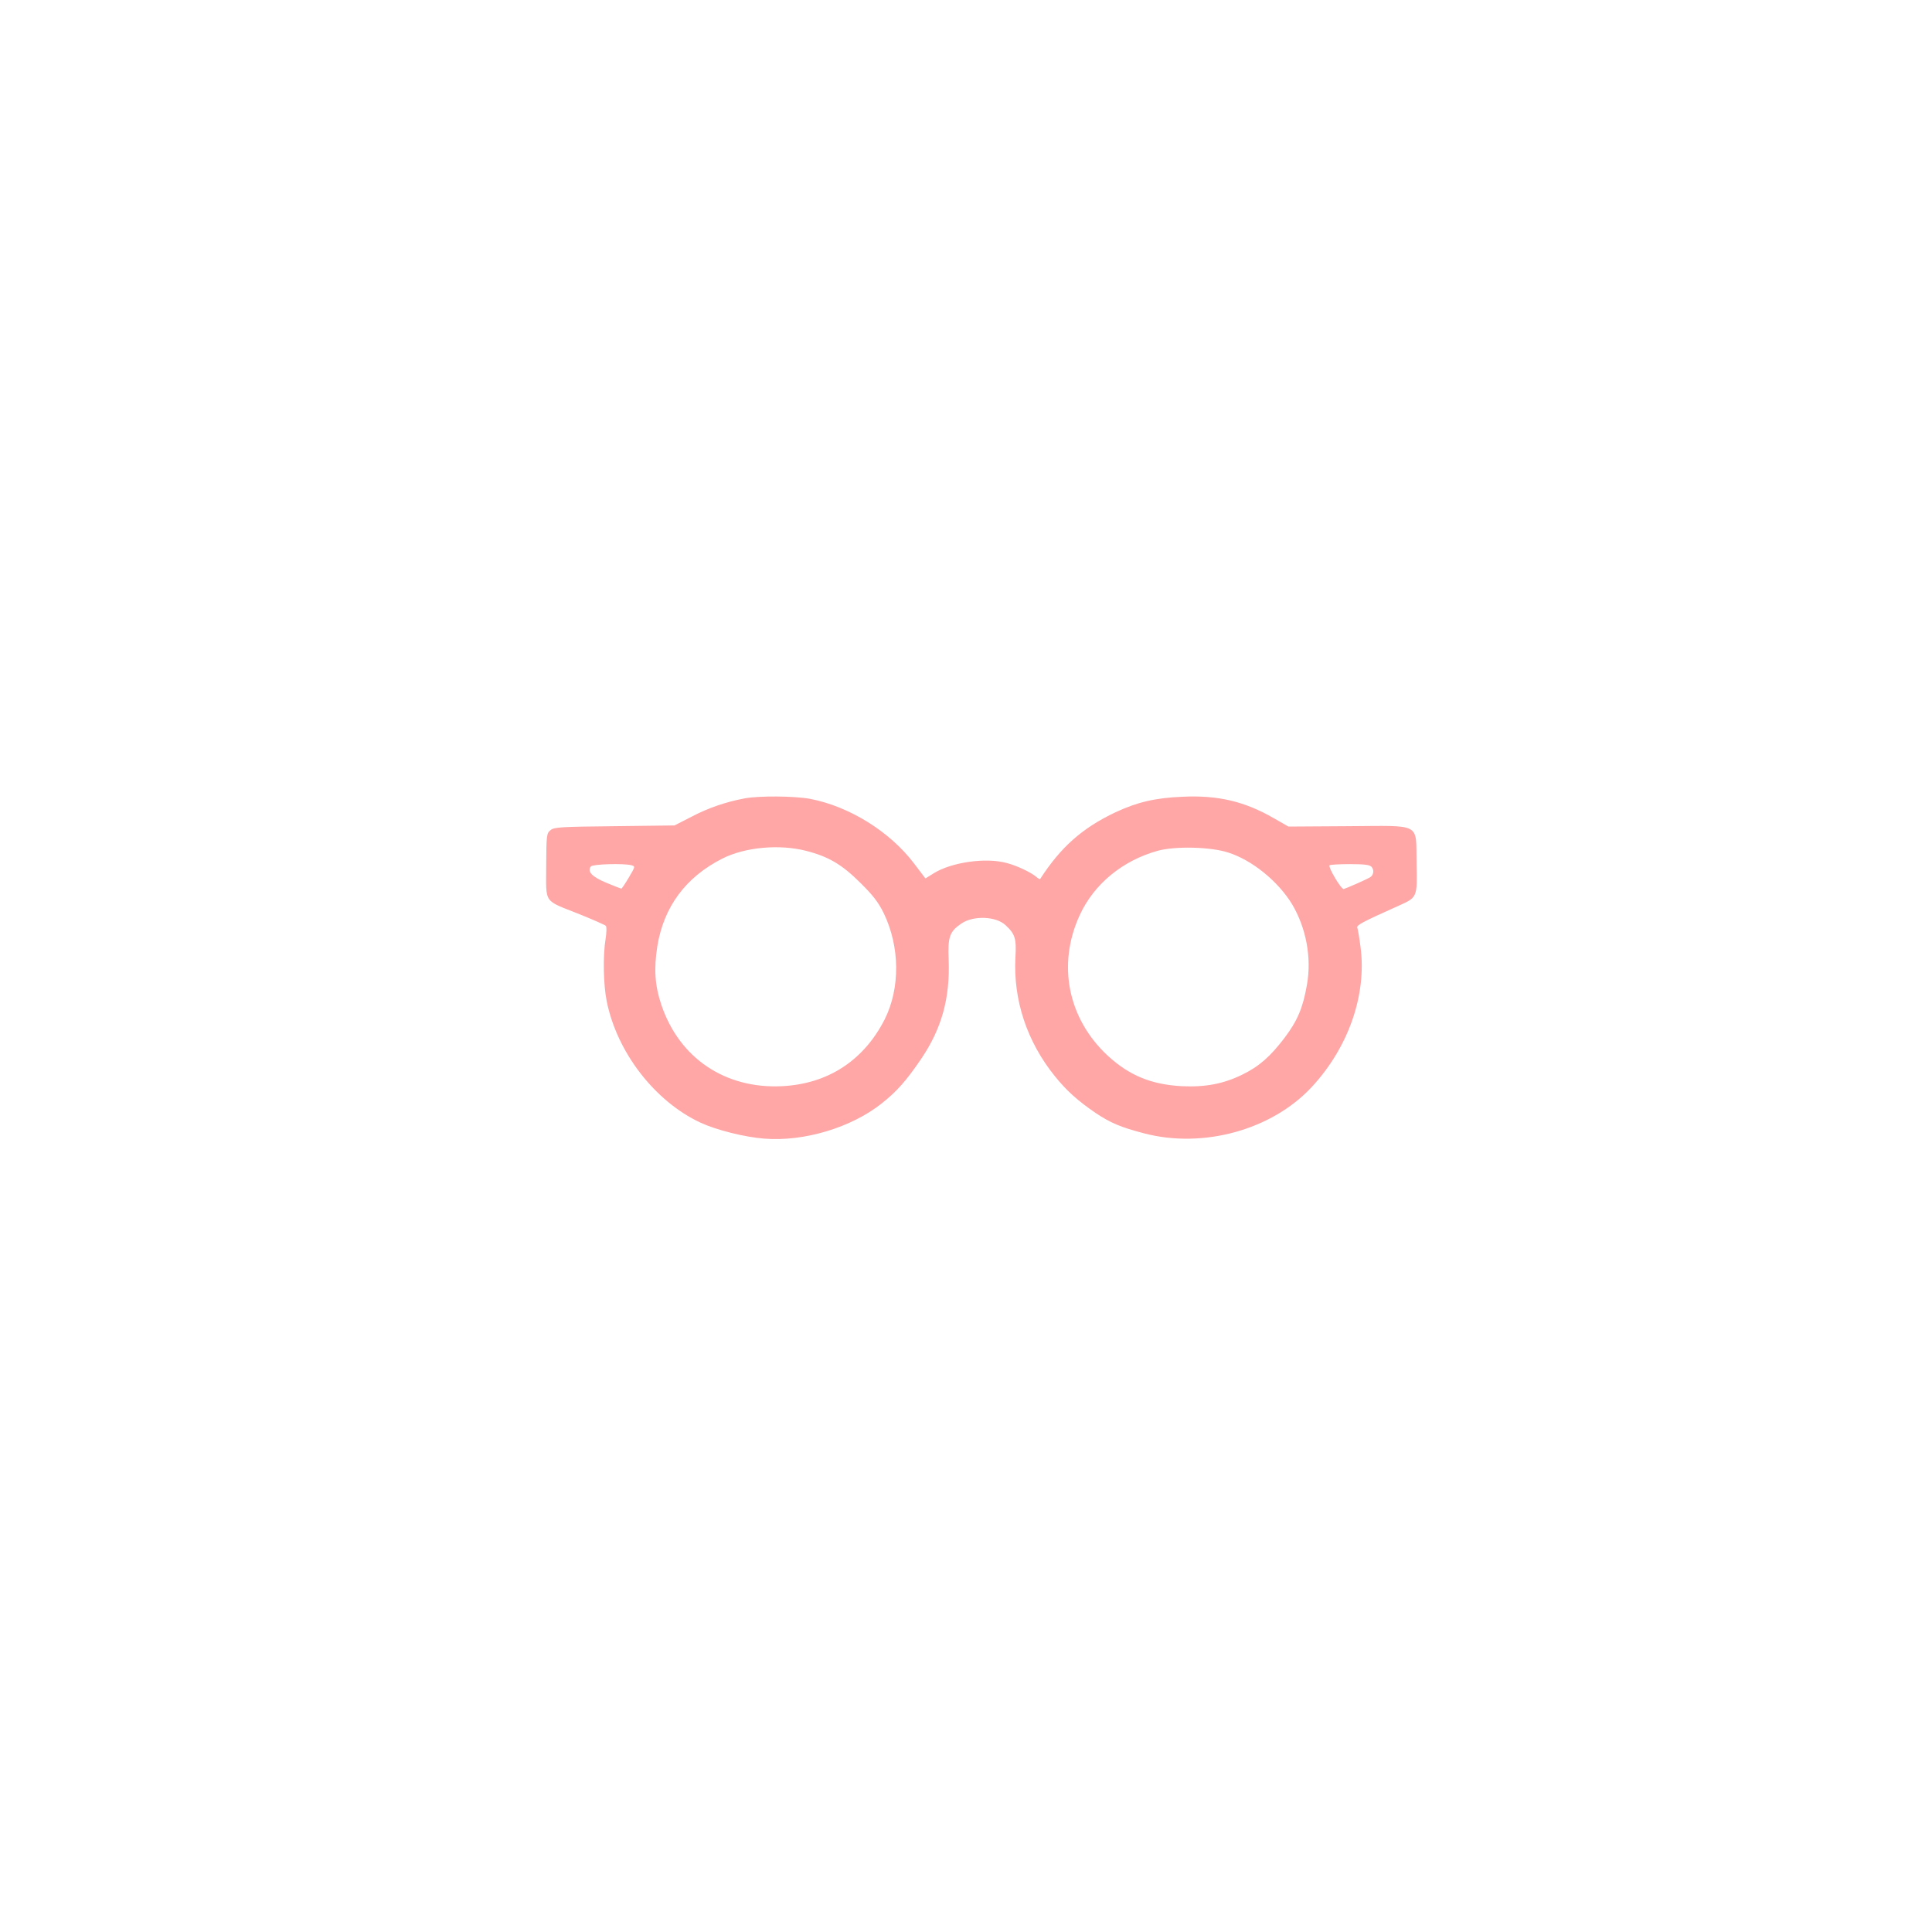 <?xml version="1.0" standalone="no"?>
<!DOCTYPE svg PUBLIC "-//W3C//DTD SVG 20010904//EN"
 "http://www.w3.org/TR/2001/REC-SVG-20010904/DTD/svg10.dtd">
<svg version="1.0" xmlns="http://www.w3.org/2000/svg"
 width="1024pt" height="1024pt" viewBox="0 0 1024 1024"
 preserveAspectRatio="xMidYMid meet">

<g transform="translate(0,1024) scale(0.1,-0.1)"
fill="#ffa6a6" stroke="none">
<path d="M3945 6008 c-96 -18 -191 -50 -280 -97 l-90 -46 -318 -4 c-286 -3
-320 -5 -339 -21 -21 -17 -22 -25 -23 -190 0 -204 -18 -178 178 -256 71 -29
133 -56 138 -61 5 -5 4 -35 -1 -68 -15 -90 -12 -246 6 -333 55 -271 255 -529
496 -642 84 -39 234 -77 339 -85 211 -17 463 59 624 188 80 64 127 117 207
234 109 161 154 322 146 527 -5 121 5 149 69 192 63 42 181 38 232 -9 51 -47
59 -71 53 -171 -12 -226 61 -447 209 -630 62 -77 120 -129 216 -195 80 -53
131 -75 257 -108 313 -82 676 18 887 244 196 210 294 491 260 744 -6 48 -14
94 -17 102 -5 13 24 29 216 115 103 46 102 44 98 226 -4 219 32 199 -363 197
l-316 -2 -77 44 c-156 90 -298 123 -485 114 -145 -6 -240 -29 -354 -82 -176
-83 -291 -185 -400 -354 -2 -2 -11 3 -20 11 -28 24 -103 60 -158 74 -110 30
-291 4 -385 -54 l-45 -28 -60 79 c-128 169 -343 303 -552 343 -83 15 -270 17
-348 2z m329 -278 c117 -30 189 -72 287 -170 66 -65 95 -103 123 -160 86 -178
88 -397 5 -563 -111 -218 -301 -342 -544 -354 -302 -15 -545 149 -640 432 -34
101 -40 190 -21 310 34 208 150 366 344 464 119 61 304 78 446 41z m2237 -9
c126 -40 264 -153 337 -273 75 -126 105 -285 79 -428 -21 -121 -50 -190 -118
-280 -76 -100 -135 -152 -223 -195 -101 -50 -198 -68 -323 -62 -162 9 -278 57
-392 162 -211 196 -269 483 -148 745 76 165 227 289 414 341 94 25 280 21 374
-10z m-3164 -67 c21 -6 20 -7 -14 -65 -19 -32 -37 -59 -40 -59 -2 0 -38 14
-79 31 -77 32 -103 60 -82 87 11 12 172 17 215 6z m3923 -9 c15 -18 10 -45
-10 -56 -21 -12 -123 -57 -138 -61 -13 -3 -84 116 -75 126 4 3 52 6 108 6 78
0 106 -4 115 -15z"/>
</g>
</svg>
